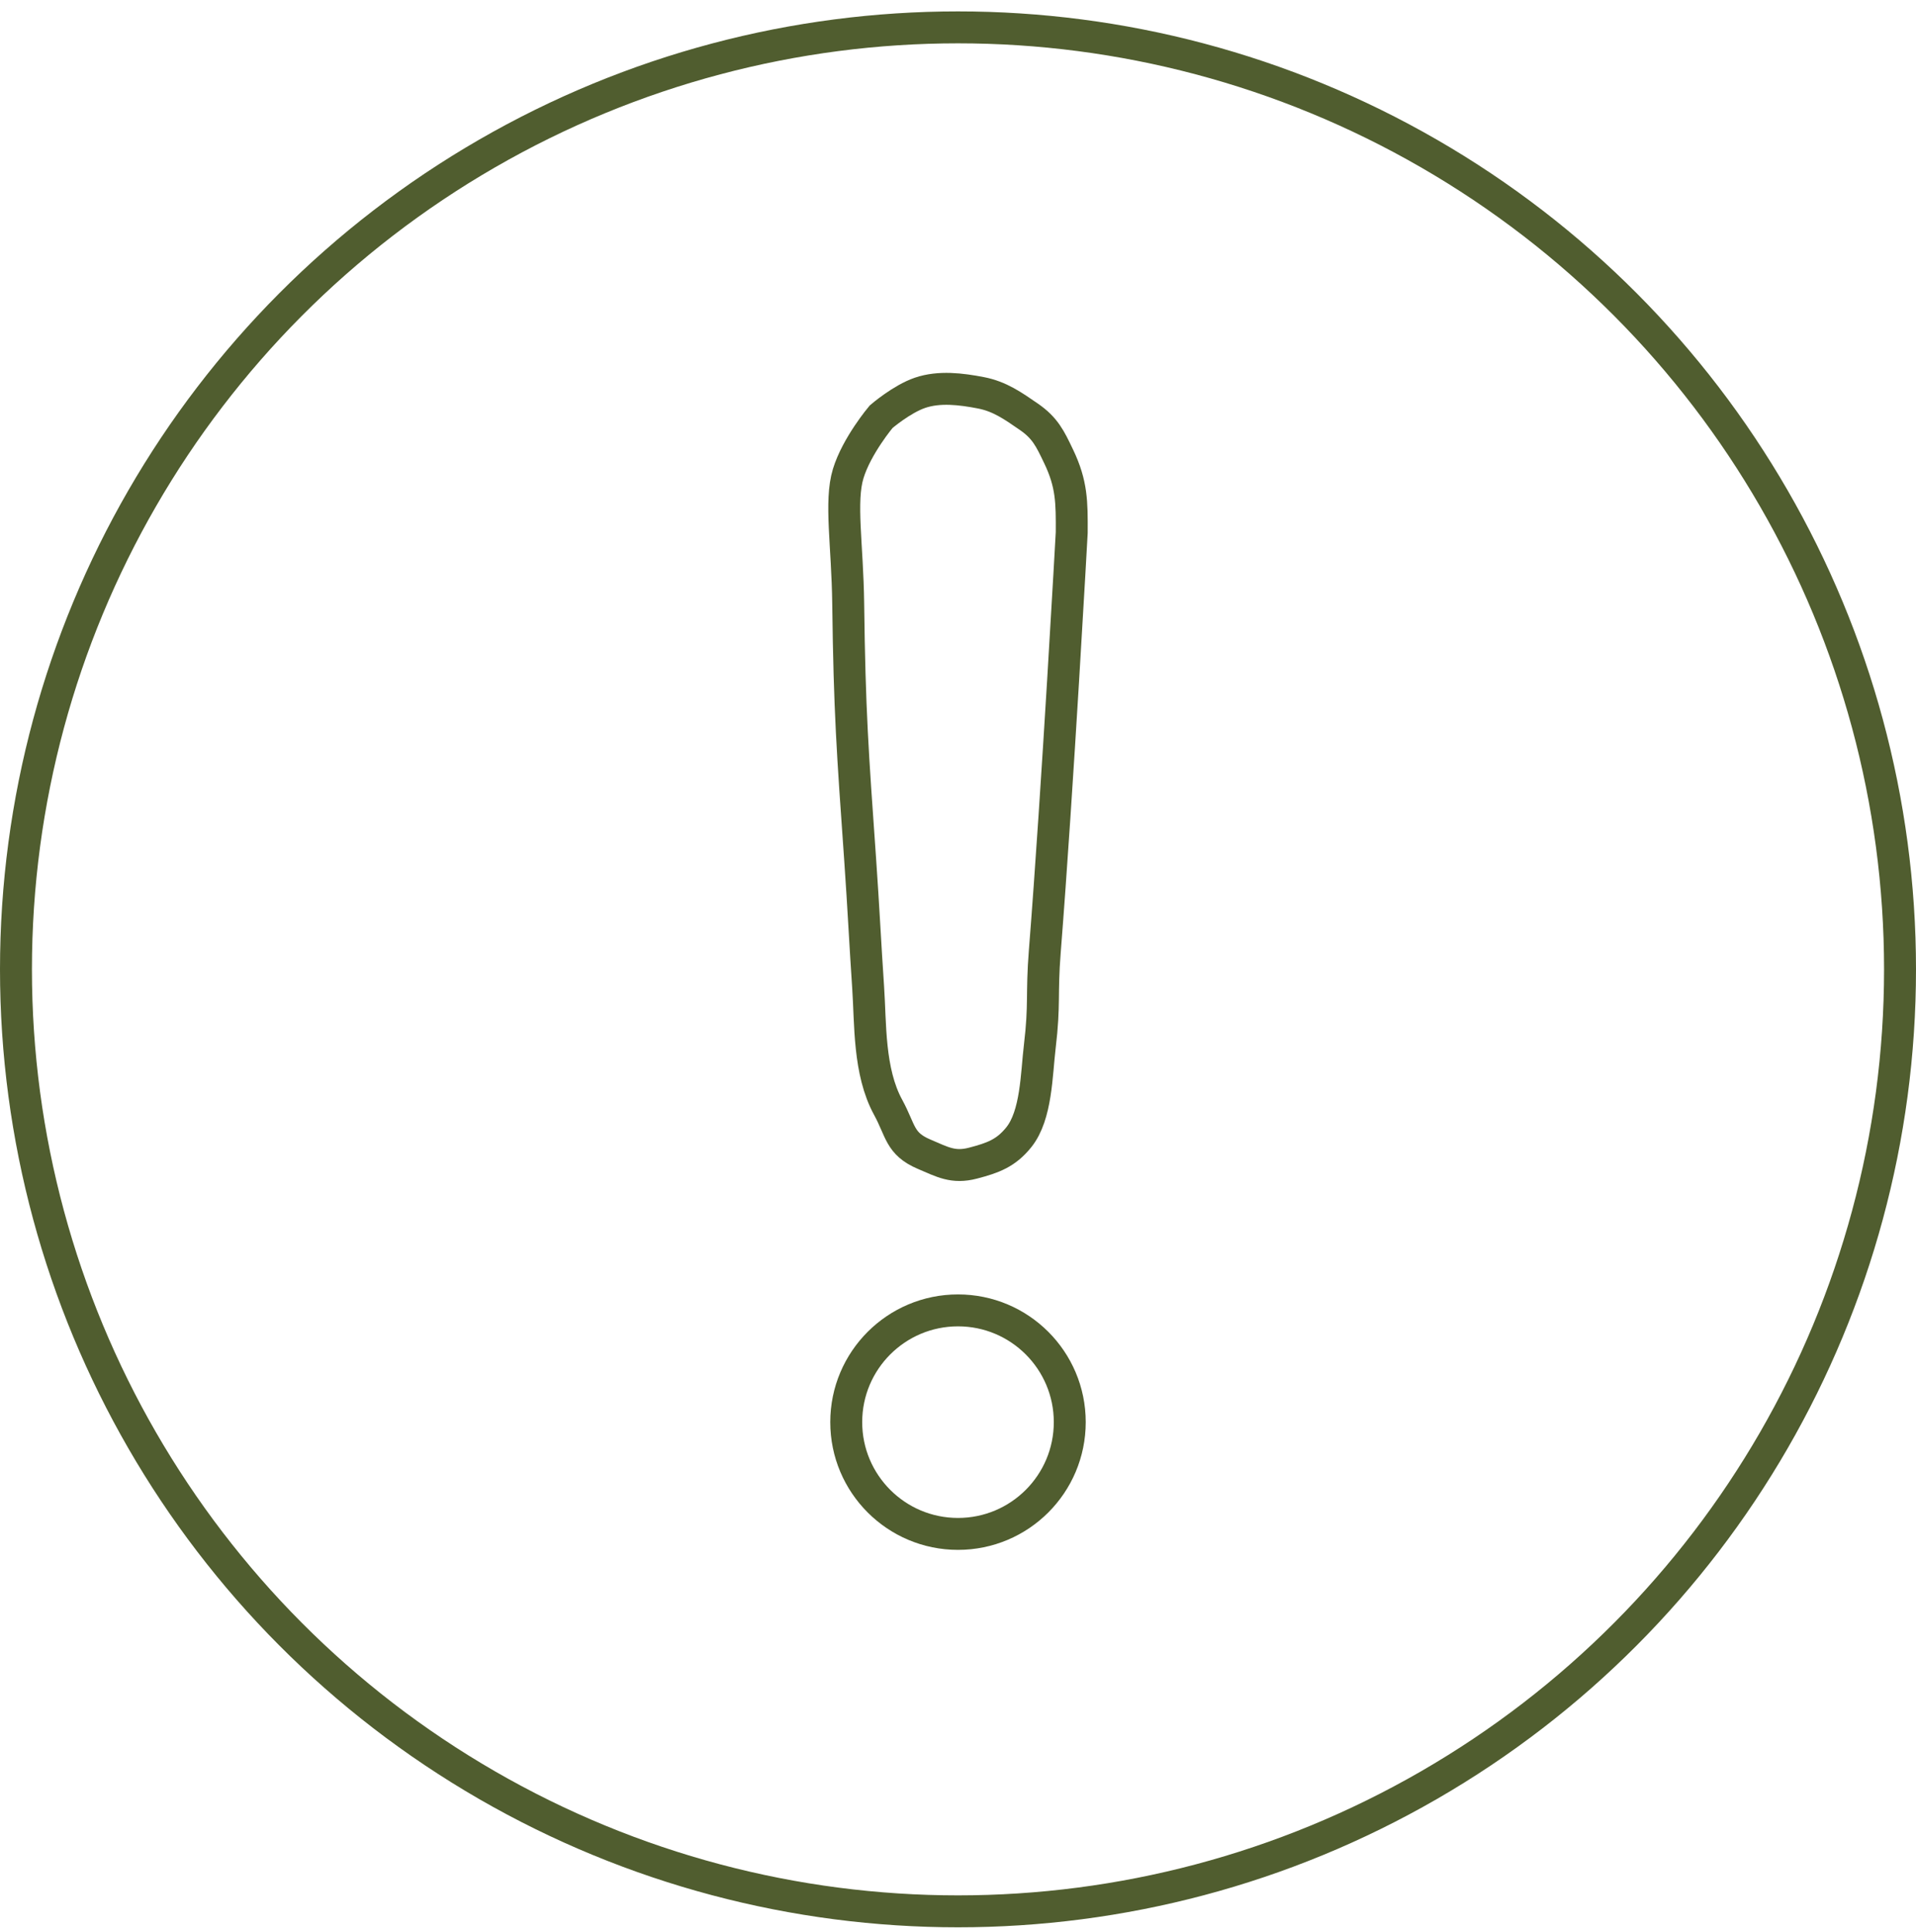 <?xml version="1.0" encoding="UTF-8"?> <svg xmlns="http://www.w3.org/2000/svg" width="120" height="121" viewBox="0 0 120 121" fill="none"> <circle cx="60" cy="60.714" r="59" stroke="#505D2F" stroke-width="2"></circle> <circle cx="60" cy="89.074" r="7" stroke="#505D2F" stroke-width="2"></circle> <path d="M57.623 24.602C56.467 24.996 55.185 26.102 55.185 26.102C55.185 26.102 53.654 27.919 53.123 29.665C52.591 31.411 53.076 34.129 53.123 37.79C53.208 44.579 53.396 47.08 53.873 53.852C54.079 56.783 54.196 59.264 54.373 61.852C54.526 64.104 54.397 67.11 55.623 69.353C56.428 70.826 56.328 71.63 57.873 72.29C59.04 72.789 59.707 73.173 60.935 72.853C62.183 72.527 63.004 72.234 63.81 71.228C64.919 69.843 64.912 67.302 65.123 65.54C65.443 62.863 65.223 62.29 65.435 59.602C66.246 49.329 67.123 33.352 67.123 33.352C67.132 31.449 67.129 30.321 66.31 28.602L66.298 28.578C65.77 27.469 65.453 26.803 64.435 26.102C63.442 25.419 62.619 24.832 61.435 24.602C60.189 24.361 58.824 24.193 57.623 24.602Z" stroke="#505D2F" stroke-width="2"></path> </svg> 